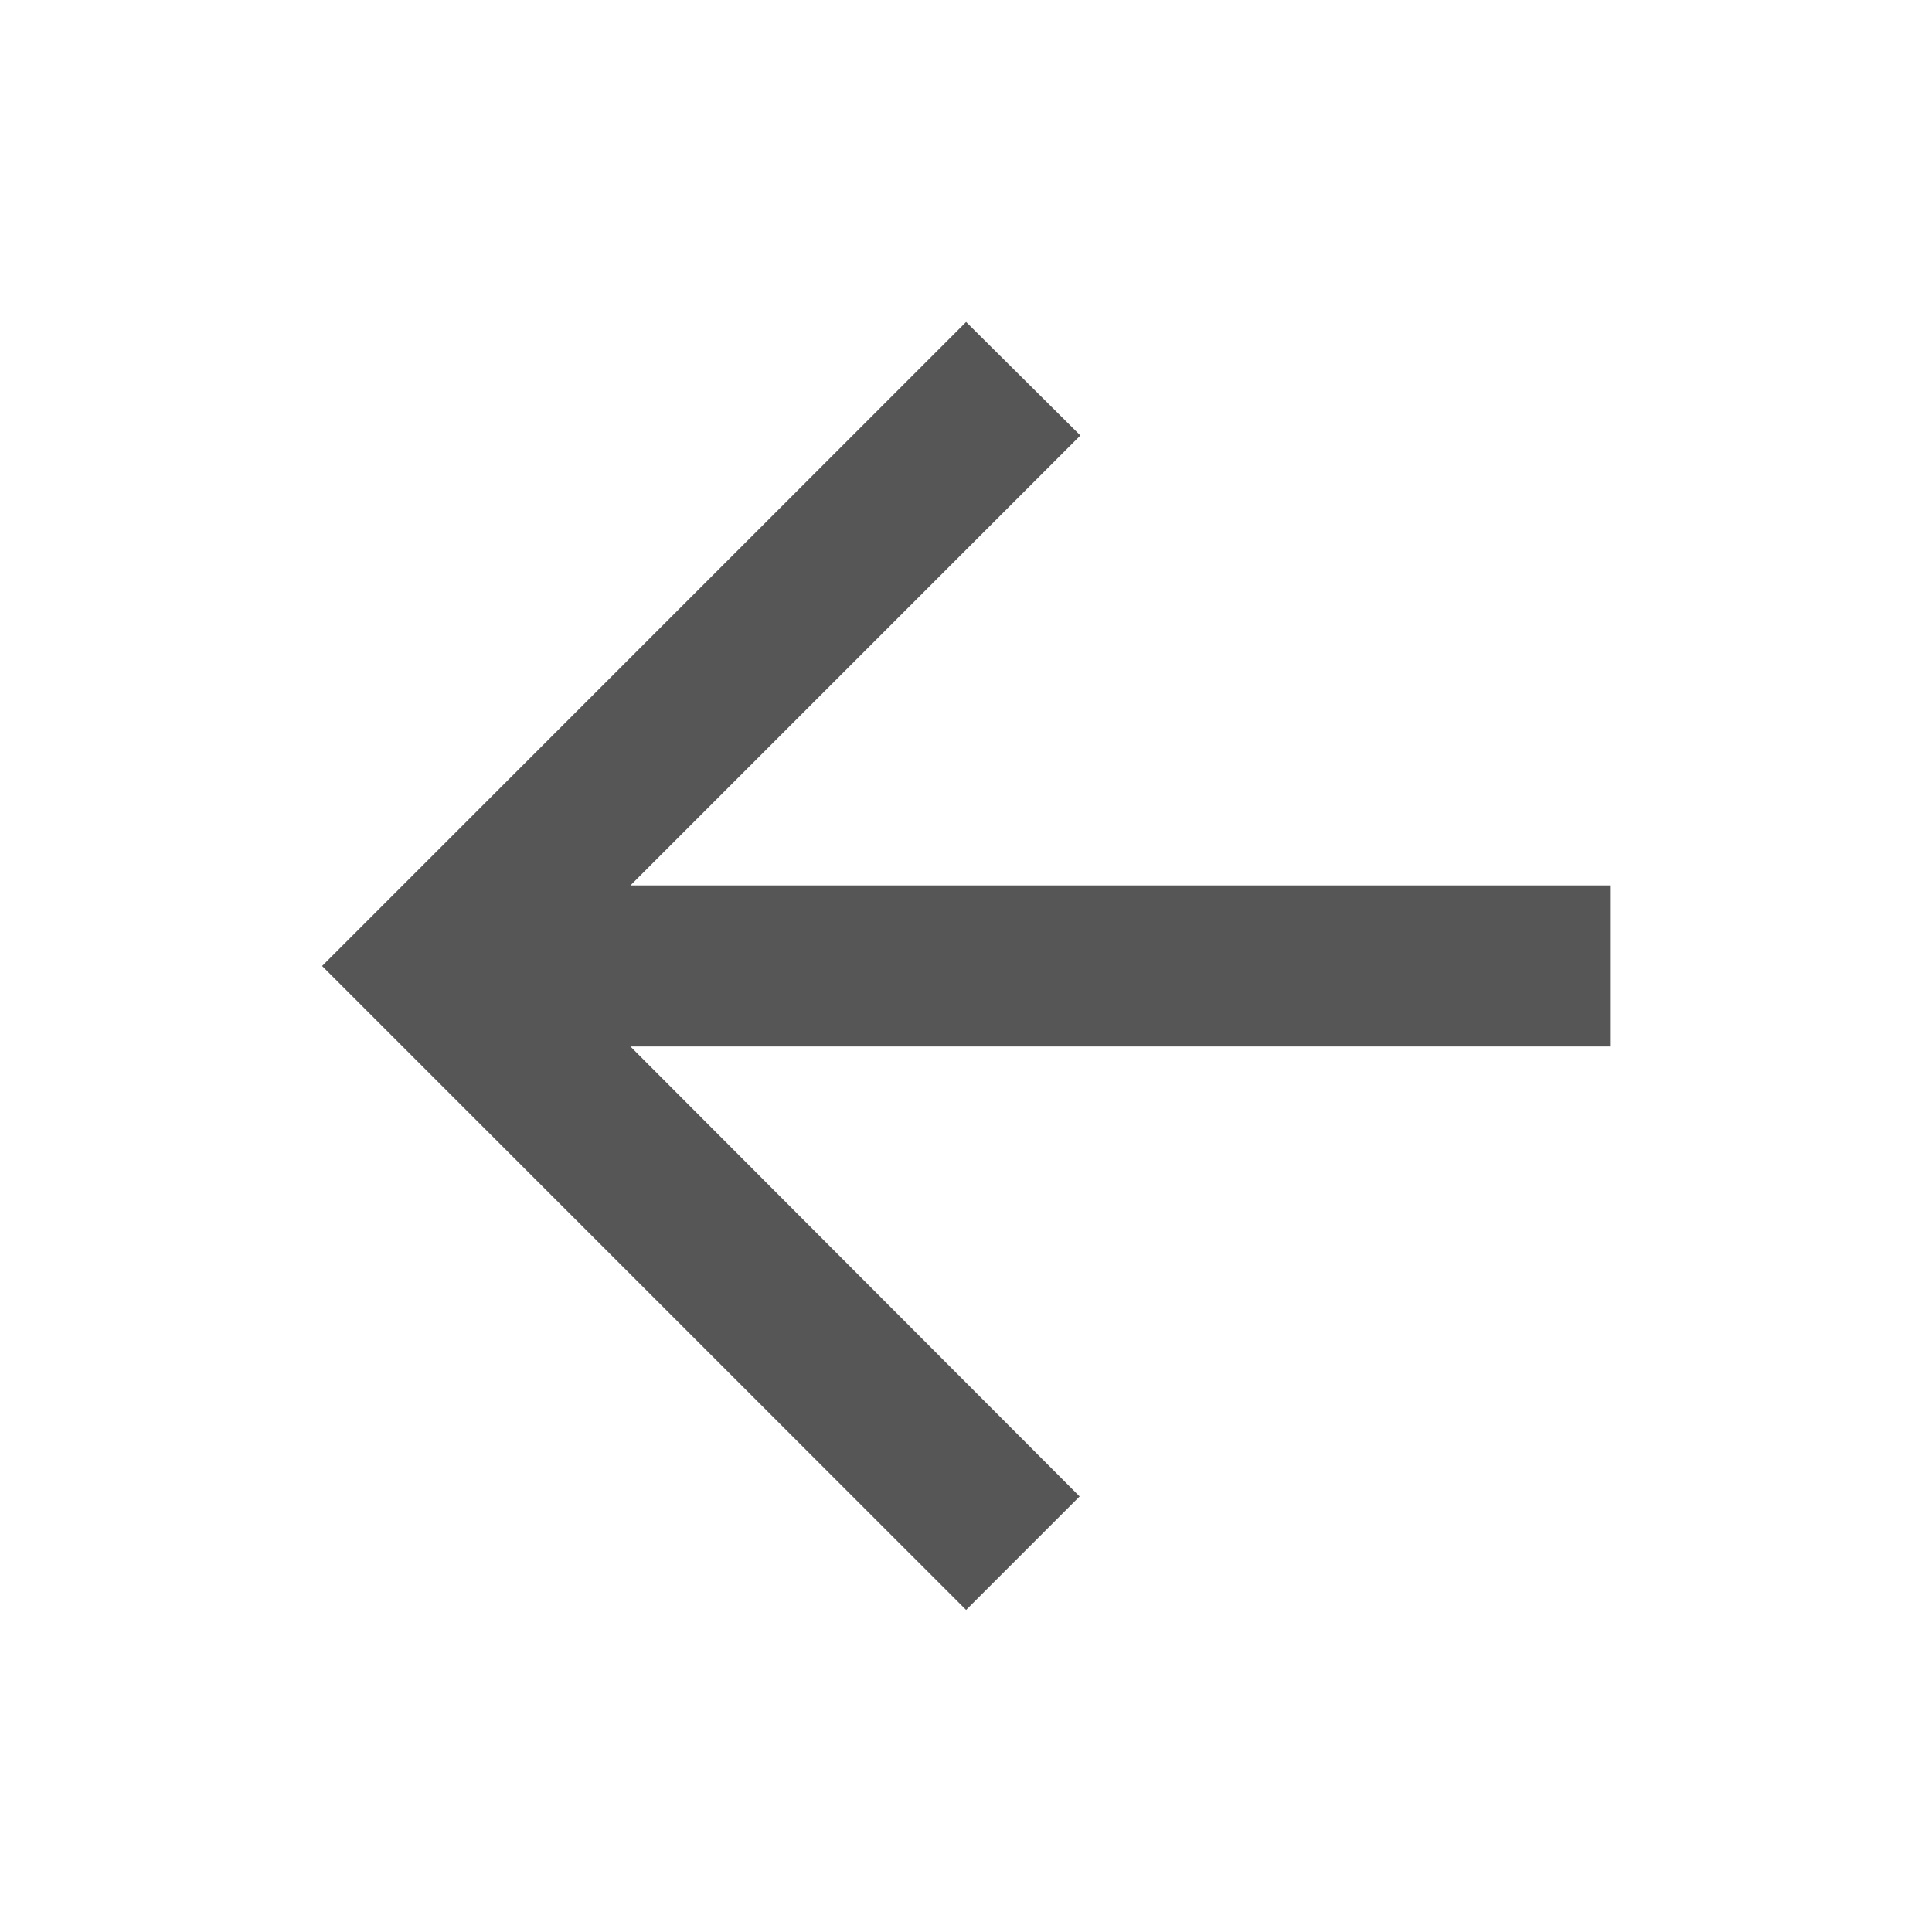 <svg width="20" height="20" viewBox="0 0 20 20" fill="none" xmlns="http://www.w3.org/2000/svg">
<g clip-path="url(#clip0_445_21676)">
<path d="M16.667 9.166H6.526L11.184 4.508L10.001 3.333L3.334 10L10.001 16.666L11.176 15.491L6.526 10.833H16.667V9.166Z" fill="#565656"/>
</g>
<defs>
<clipPath id="clip0_445_21676">
<rect width="20" height="20" rx="10" fill="white"/>
</clipPath>
</defs>
</svg>
